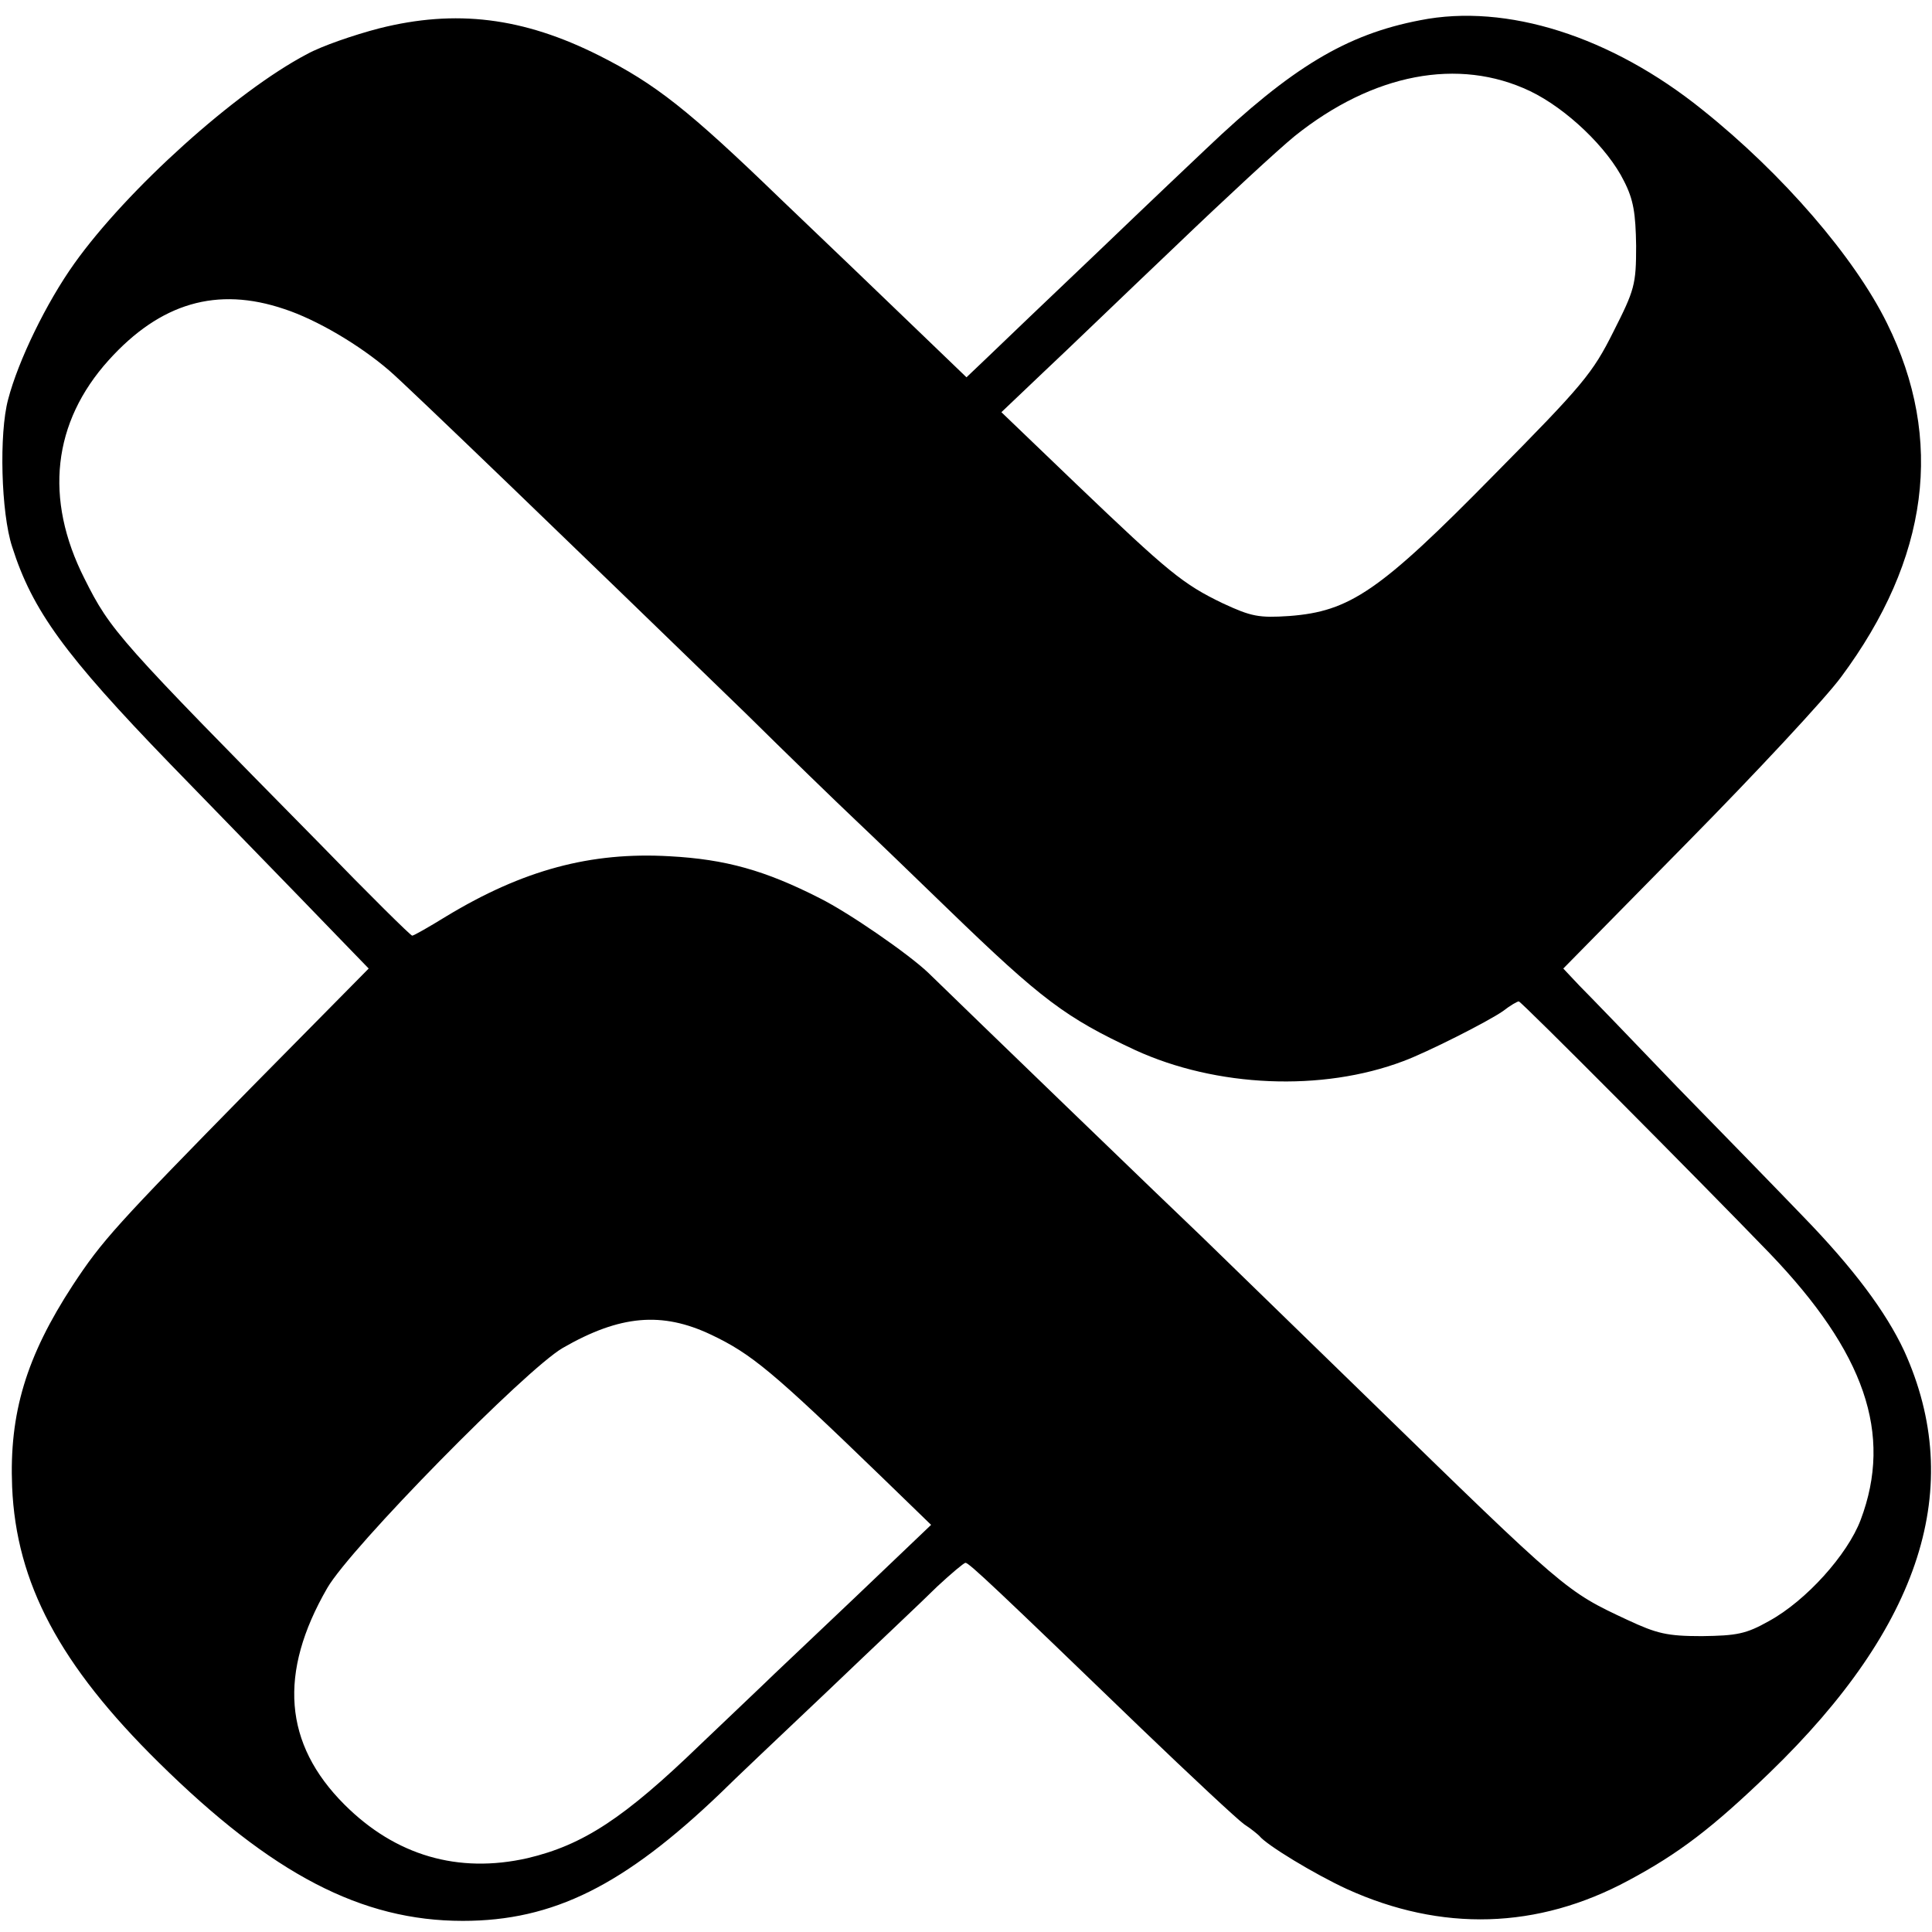 <?xml version="1.0" standalone="no"?>
<!DOCTYPE svg PUBLIC "-//W3C//DTD SVG 20010904//EN"
 "http://www.w3.org/TR/2001/REC-SVG-20010904/DTD/svg10.dtd">
<svg version="1.0" xmlns="http://www.w3.org/2000/svg"
 width="382pt" height="382pt" viewBox="0 0 382 382"
 preserveAspectRatio="xMidYMid meet">
<g transform="translate(0,382) scale(0.1,-0.1)"
fill="#000000" stroke="none">
<path d="M750 3764 c-50 -13 -114 -35 -143 -51 -141 -74 -356 -268 -460 -414
-55 -77 -111 -192 -131 -269 -18 -67 -14 -224 8 -291 40 -126 104 -214 312
-429 162 -167 222 -228 331 -341 l62 -64 -232 -235 c-269 -274 -295 -303 -353
-391 -92 -141 -126 -253 -120 -399 8 -190 94 -352 290 -545 224 -221 401 -313
601 -313 179 0 319 70 510 253 22 22 117 112 210 200 92 88 191 181 218 208
28 26 53 47 56 47 7 0 62 -52 347 -327 99 -95 190 -180 204 -190 14 -9 27 -20
30 -23 14 -18 110 -76 173 -105 187 -85 377 -80 557 17 99 53 165 103 279 213
300 290 388 565 266 834 -36 77 -100 163 -200 266 -48 50 -160 165 -249 256
-88 92 -175 182 -193 200 l-32 34 246 250 c136 138 272 284 303 326 174 234
205 470 91 700 -64 130 -206 295 -365 422 -180 145 -387 211 -558 177 -146
-28 -254 -93 -424 -255 -17 -16 -112 -106 -210 -200 -98 -93 -197 -188 -221
-211 l-42 -40 -104 100 c-58 56 -177 170 -264 253 -182 176 -247 227 -358 283
-151 76 -284 92 -435 54z m2275 -124 c73 -35 154 -113 186 -178 19 -37 23 -64
24 -128 0 -77 -3 -87 -45 -170 -41 -82 -60 -105 -237 -284 -225 -229 -284
-269 -404 -278 -60 -4 -75 -1 -131 25 -79 38 -107 61 -290 236 l-148 142 82
78 c46 43 163 156 262 250 98 94 204 192 236 218 155 124 324 156 465 89z
m-2463 -431 c64 -21 149 -71 208 -122 33 -28 371 -354 705 -678 82 -81 179
-175 215 -209 36 -34 119 -114 185 -178 185 -179 232 -214 369 -278 161 -74
370 -83 531 -22 46 17 167 78 197 99 14 11 28 19 31 19 5 0 354 -351 496 -498
188 -196 244 -357 180 -527 -26 -69 -108 -160 -181 -200 -46 -26 -64 -29 -133
-30 -69 0 -89 5 -147 32 -122 57 -121 56 -514 439 -141 137 -288 280 -327 318
-55 52 -463 446 -542 523 -39 37 -156 118 -214 147 -108 55 -186 77 -297 83
-156 9 -290 -27 -442 -119 -34 -21 -64 -38 -67 -38 -3 0 -85 81 -182 181 -399
405 -414 421 -466 525 -80 158 -63 309 48 432 102 113 214 146 347 101z m844
-2028 c80 -38 122 -73 337 -281 l98 -95 -152 -145 c-84 -80 -165 -156 -179
-170 -15 -14 -71 -68 -126 -120 -150 -145 -231 -198 -341 -224 -137 -31 -261
5 -362 106 -120 120 -131 260 -34 428 46 80 393 433 466 475 113 65 196 72
293 26z"/>
</g>
</svg>
